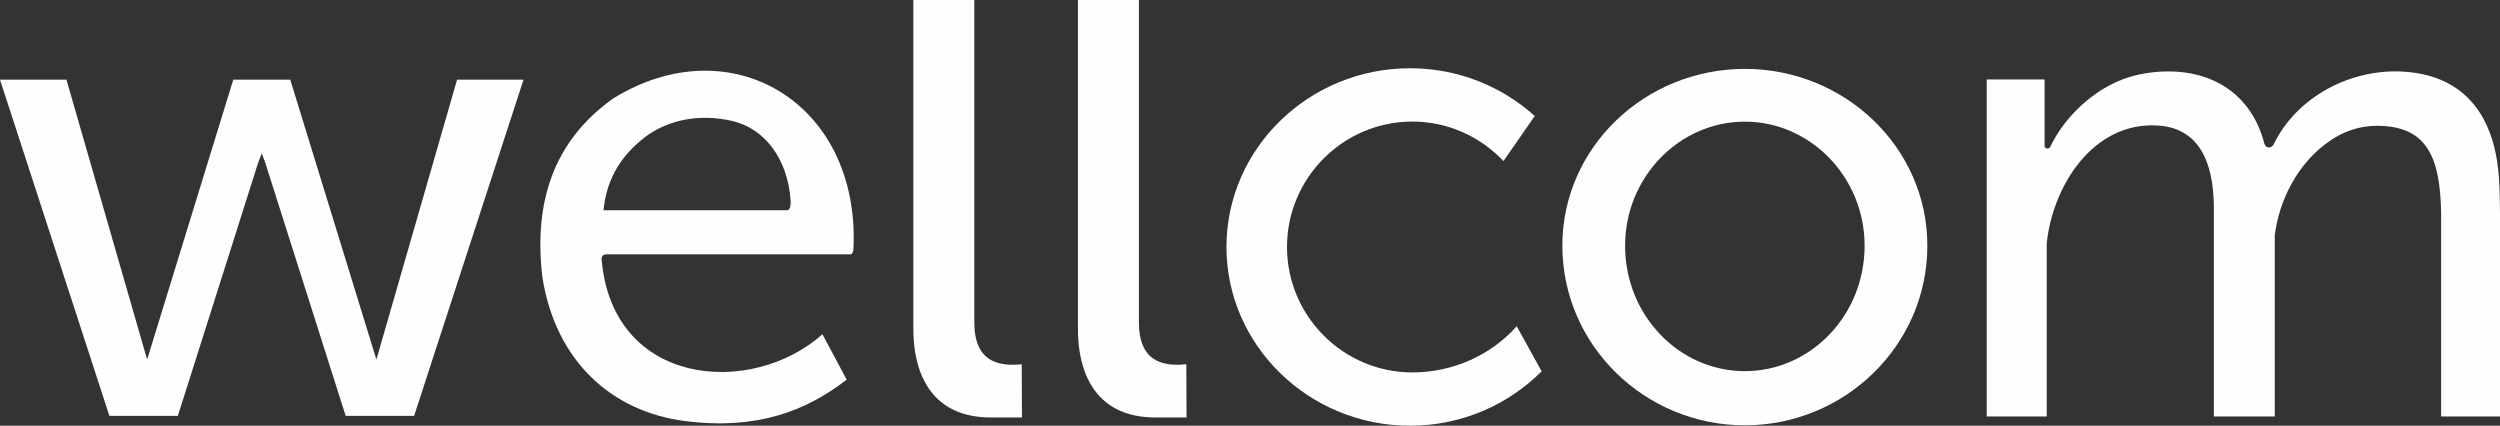 <svg xmlns="http://www.w3.org/2000/svg" xmlns:xlink="http://www.w3.org/1999/xlink" xmlns:xodm="http://www.corel.com/coreldraw/odm/2003" xml:space="preserve" width="42.333mm" height="7.209mm" style="shape-rendering:geometricPrecision; text-rendering:geometricPrecision; image-rendering:optimizeQuality; fill-rule:evenodd; clip-rule:evenodd" viewBox="0 0 4177.45 711.36">
 <rect x="0" y="0" width="4177.45" height="711.36" fill="#333333" stroke="none"/>
 <defs>
  <style type="text/css">
   <![CDATA[
    .fil0 {fill:#FEFEFE}
   ]]>
  </style>
 </defs>
 <g id="Plan_x0020_1">
  <g id="_872150624">
   <path class="fil0" d="M2915.61 203.25c109.59,0 200.11,92.91 200.11,207.26 0,116.73 -90.52,209.65 -200.11,209.65 -109.58,0 -200.11,-92.92 -200.11,-209.65 0,-114.35 90.53,-207.26 200.11,-207.26zm0 -88.15c166.77,0 304.94,131.03 304.94,295.41 0,166.76 -138.17,300.16 -304.94,300.16 -166.76,0 -304.93,-133.41 -304.93,-300.16 0,-164.38 138.17,-295.41 304.93,-295.41z"></path>
   <polygon class="fil0" points="-0,133.1 111.02,133.1 245.85,600.81 389.8,133.1 390.54,133.1 484.26,133.1 485.01,133.1 628.95,600.81 763.77,133.1 874.8,133.1 691.99,694.91 657.96,694.91 601.8,694.91 577.62,694.91 443.16,271.65 437.4,256.21 431.45,271.65 297.18,694.91 272.82,694.91 216.84,694.91 182.81,694.91 "></polygon>
   <path class="fil0" d="M1414.82 634.38c-13.39,-25.29 -26.97,-50.58 -40.55,-75.88 -118.27,105.63 -352.03,88.52 -369.14,-126.83 0.55,-3.9 2.79,-6.14 6.69,-6.69 136.32,0 272.63,0 408.76,0 2.42,0.55 5.21,-2.79 5.58,-10.05 10.97,-243.62 -205.49,-371.75 -401.69,-250.31 -100.43,71.6 -132.6,174.06 -118.28,297.55 21.57,140.78 115.86,225.77 238.41,241.39 119.96,15.25 201.96,-16.56 270.22,-69.18zm-406.34 -283.04c102.47,0 205.13,0 307.6,0 4.84,-1.86 5.39,-9.3 5.02,-16.74 -4.66,-66.77 -41.48,-119.96 -98.75,-132.78 -55.61,-12.28 -103.22,-0.74 -138.55,22.87 -42.59,30.5 -70.11,71.04 -75.32,126.65z"></path>
   <path class="fil0" d="M1526.15 0l101.92 0c0,178.9 0,356.5 0,535.4 -0.56,42.22 12.83,80.35 79.22,73.28 0.19,29.19 0.19,59.69 0.37,88.89 -16.92,0 -33.85,0 -50.58,0 -97.27,0.74 -132.23,-68.62 -130.93,-153.62l0 -543.95z"></path>
   <path class="fil0" d="M1801.17 0l101.92 0c0,178.9 0,356.5 0,535.4 -0.56,42.22 12.83,80.35 79.22,73.28 0.19,29.19 0.19,59.69 0.37,88.89 -16.92,0 -33.85,0 -50.58,0 -97.26,0.74 -132.22,-68.62 -130.93,-153.62l0 -543.95z"></path>
   <path class="fil0" d="M2356.05 114.03c80.34,0 153.61,30.31 208.47,79.78l-52.26 75.31c-38.31,-40.54 -92.42,-66.02 -152.3,-66.02 -115.3,0 -209.4,94.1 -209.4,209.59 0,115.49 94.1,209.59 209.4,209.59 68.81,0 132.22,-29.56 174.44,-77.18l41.65 75.32c-55.78,55.97 -133.89,90.93 -220,90.93 -168.86,0 -306.66,-134.27 -306.66,-298.66 0,-164.58 137.8,-298.66 306.66,-298.66z"></path>
   <path class="fil0" d="M3319.77 132.74l96.7 0 0 111.58c0.37,3.53 5.95,5.95 9.31,1.3 12.83,-26.78 32.91,-54.68 64.71,-80.34 26.78,-21.39 58.02,-37.57 99.12,-43.52 90.01,-12.65 169.6,24.35 194.14,118.27 2.42,8.56 11.72,7.82 15.26,1.68 38.12,-79.41 127.57,-126.46 214.42,-122.18 67.13,3.35 111.58,32.72 137.06,80.15 14.69,27.52 22.87,60.99 25.29,98.94 1.3,19.89 1.49,39.61 1.67,58.02l0 339.2 -98.37 0 0 -342.37c-2.04,-72.71 -14.32,-132.6 -85.36,-141.89 -35.7,-4.65 -68.25,2.42 -97.82,21.95 -58.39,38.31 -88.14,104.51 -94.84,159.74l0 302.57 -101.72 0 0 -337.9c0,0 0,0 0,0 0,-1.3 0,-2.61 0,-3.91l0 -1.49 0 0c0.55,-68.43 -16.75,-137.98 -93.55,-142.82 -108.61,-6.89 -176.29,101.91 -185.78,197.31 0,0 0,0 0,0l0 288.81 -100.23 0 0 -563.11z"></path>
  </g>
 </g>
</svg>